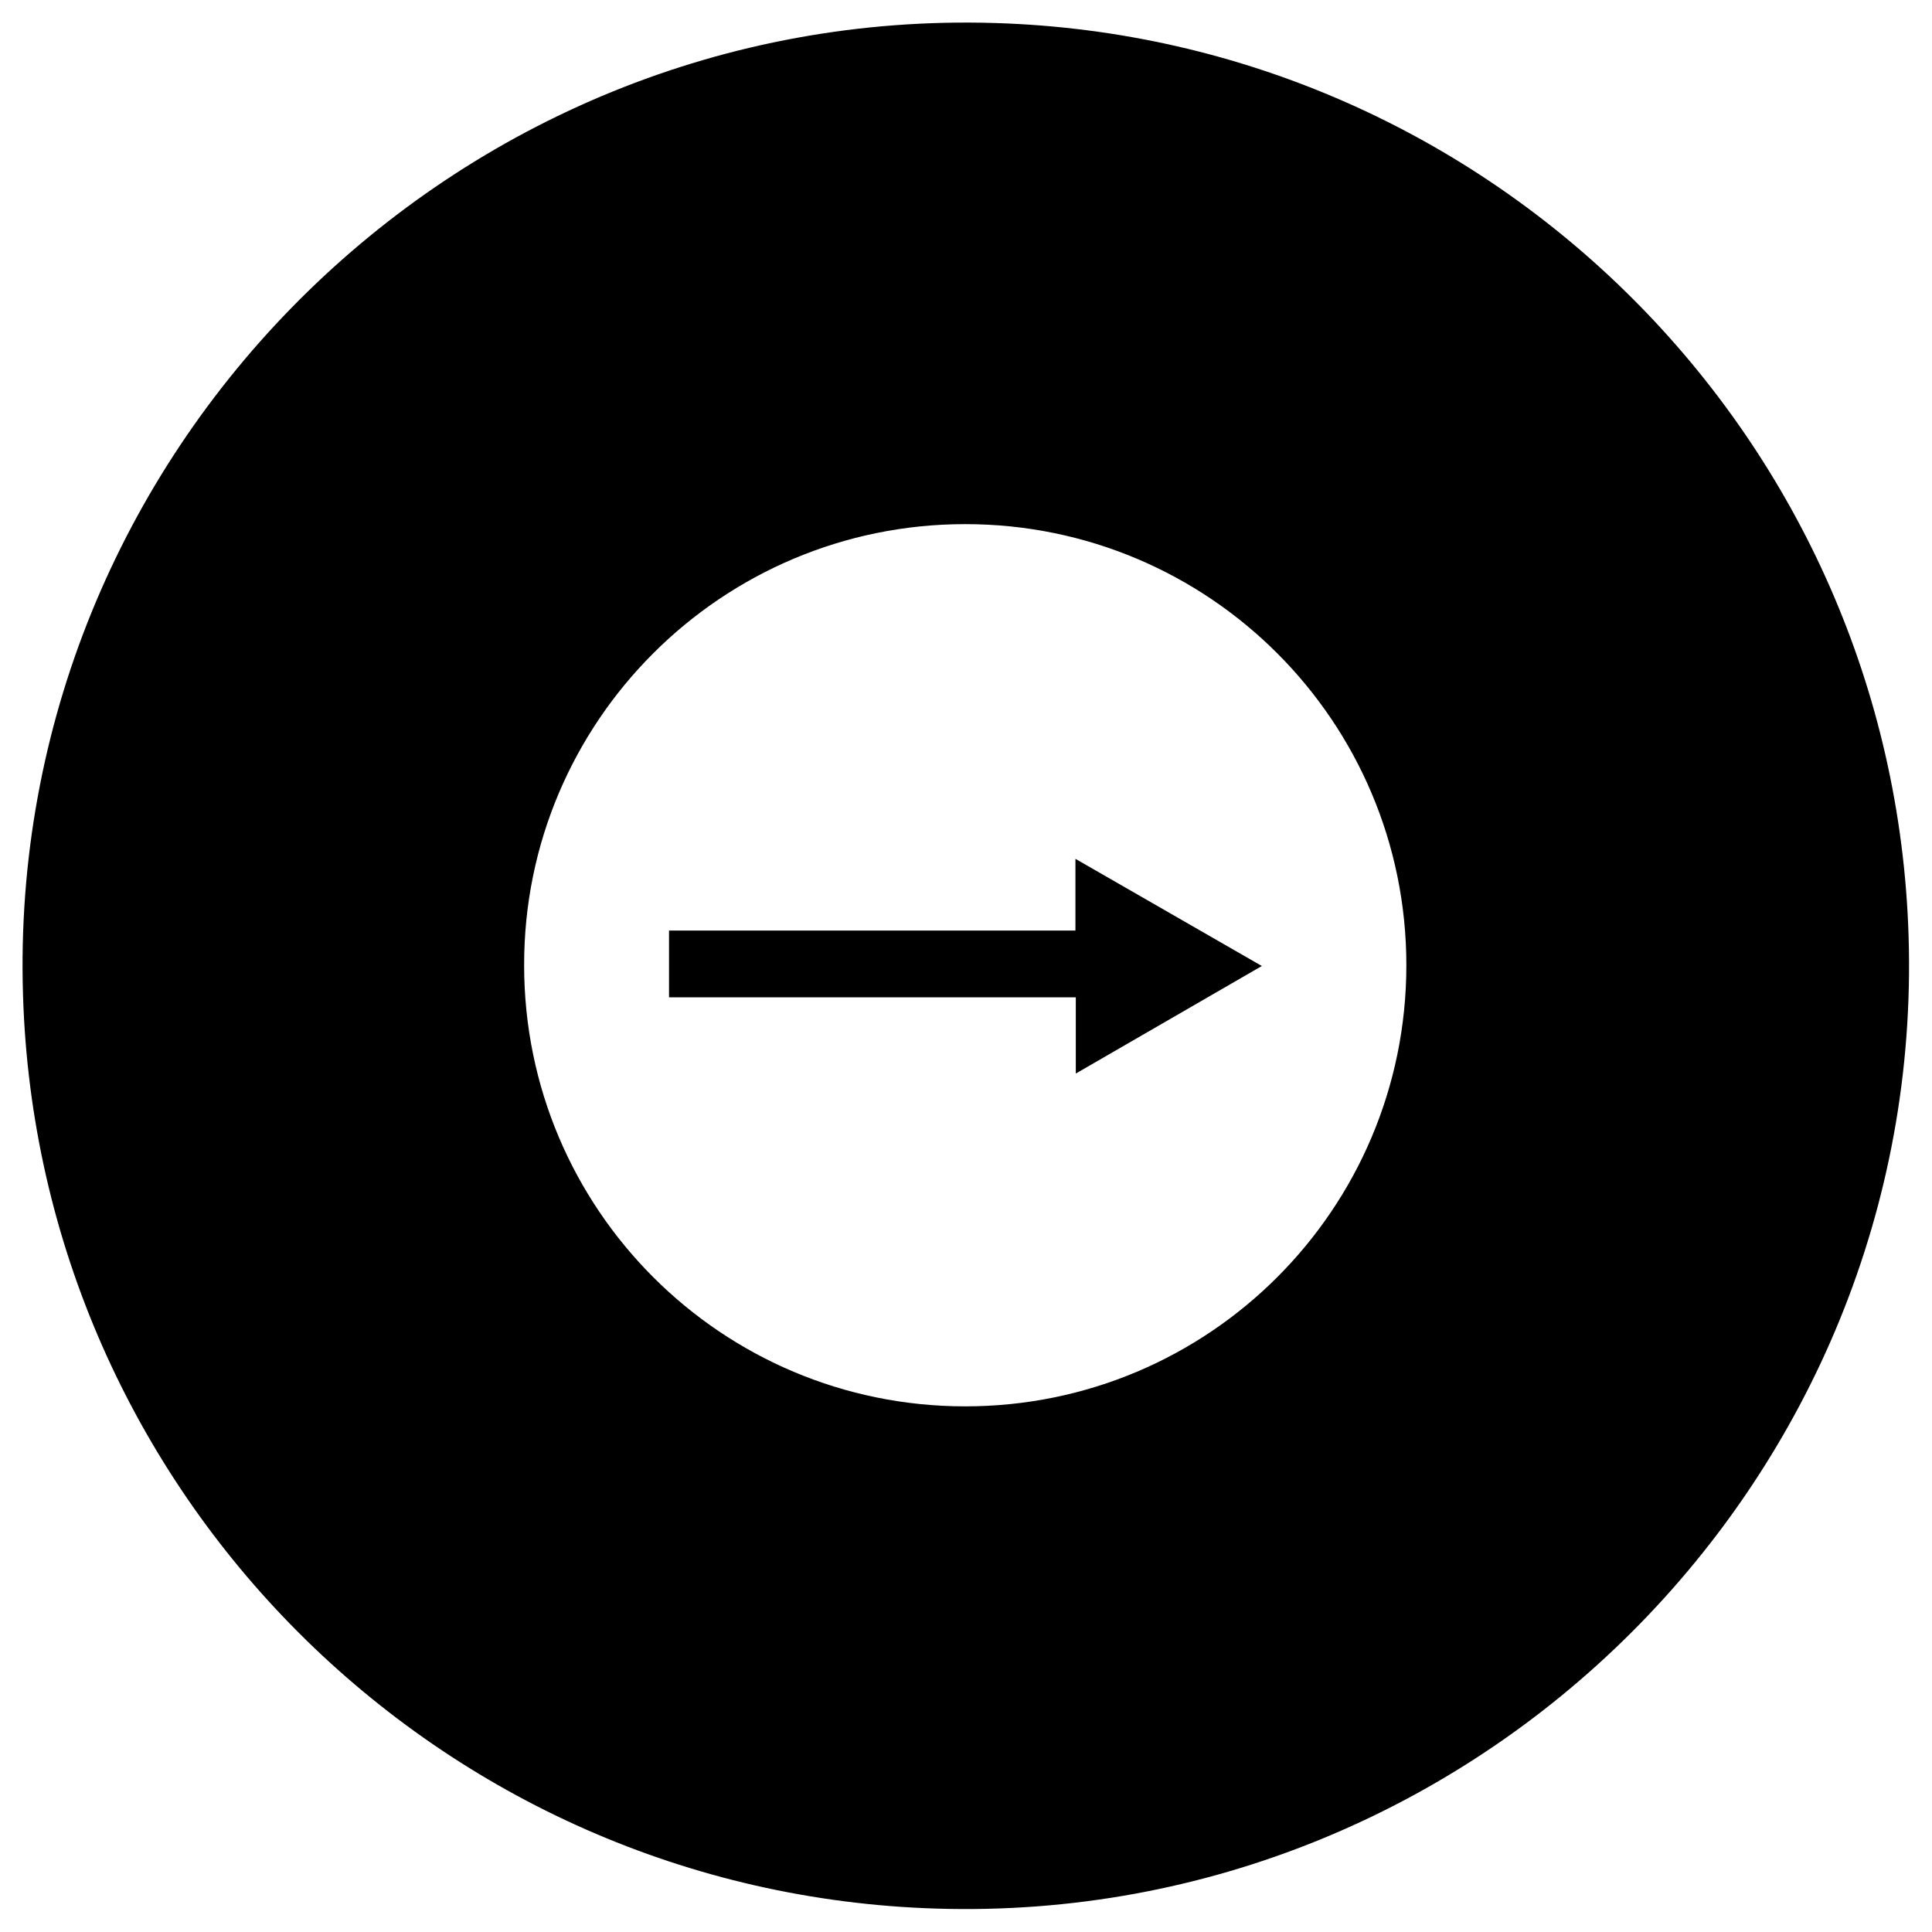 <svg xmlns="http://www.w3.org/2000/svg" viewBox="0 0 512 512"><path d="M0 496h512M0 480h512M0 464h512M0 448h512M0 432h512M0 416h512M0 400h512M0 384h512M0 368h512M0 352h512M0 336h512M0 320h512M0 304h512M0 288h512M0 272h512M0 256h512M0 240h512M0 224h512M0 208h512M0 192h512M0 176h512M0 160h512M0 144h512M0 128h512M0 112h512M0 96h512M0 80h512M0 64h512M0 48h512M0 32h512M0 16h512M496 0v512M480 0v512M464 0v512M448 0v512M432 0v512M416 0v512M400 0v512M384 0v512M368 0v512M352 0v512M336 0v512M320 0v512M304 0v512M288 0v512M272 0v512M256 0v512M240 0v512M224 0v512M208 0v512M192 0v512M176 0v512M160 0v512M144 0v512M128 0v512M112 0v512M96 0v512M80 0v512M64 0v512M48 0v512M32 0v512M16 0v512m269-265.4H177.3v17.7h107.8v20.2l49.3-28.5-49.4-28.4z"/><path d="M6.1 263.7c4 131.9 110.2 238.1 242.1 242.1 143.5 4.4 262-114 257.6-257.6-4-131.9-110.2-238.1-242.1-242.1C120.1 1.7 1.6 120.2 6.1 263.7zm132.8-7.9c-.1-64.5 52.3-116.9 116.9-116.9s116.9 52.3 116.9 116.9-52.3 116.9-116.9 116.9-116.9-52.3-116.9-116.9z"/></svg>